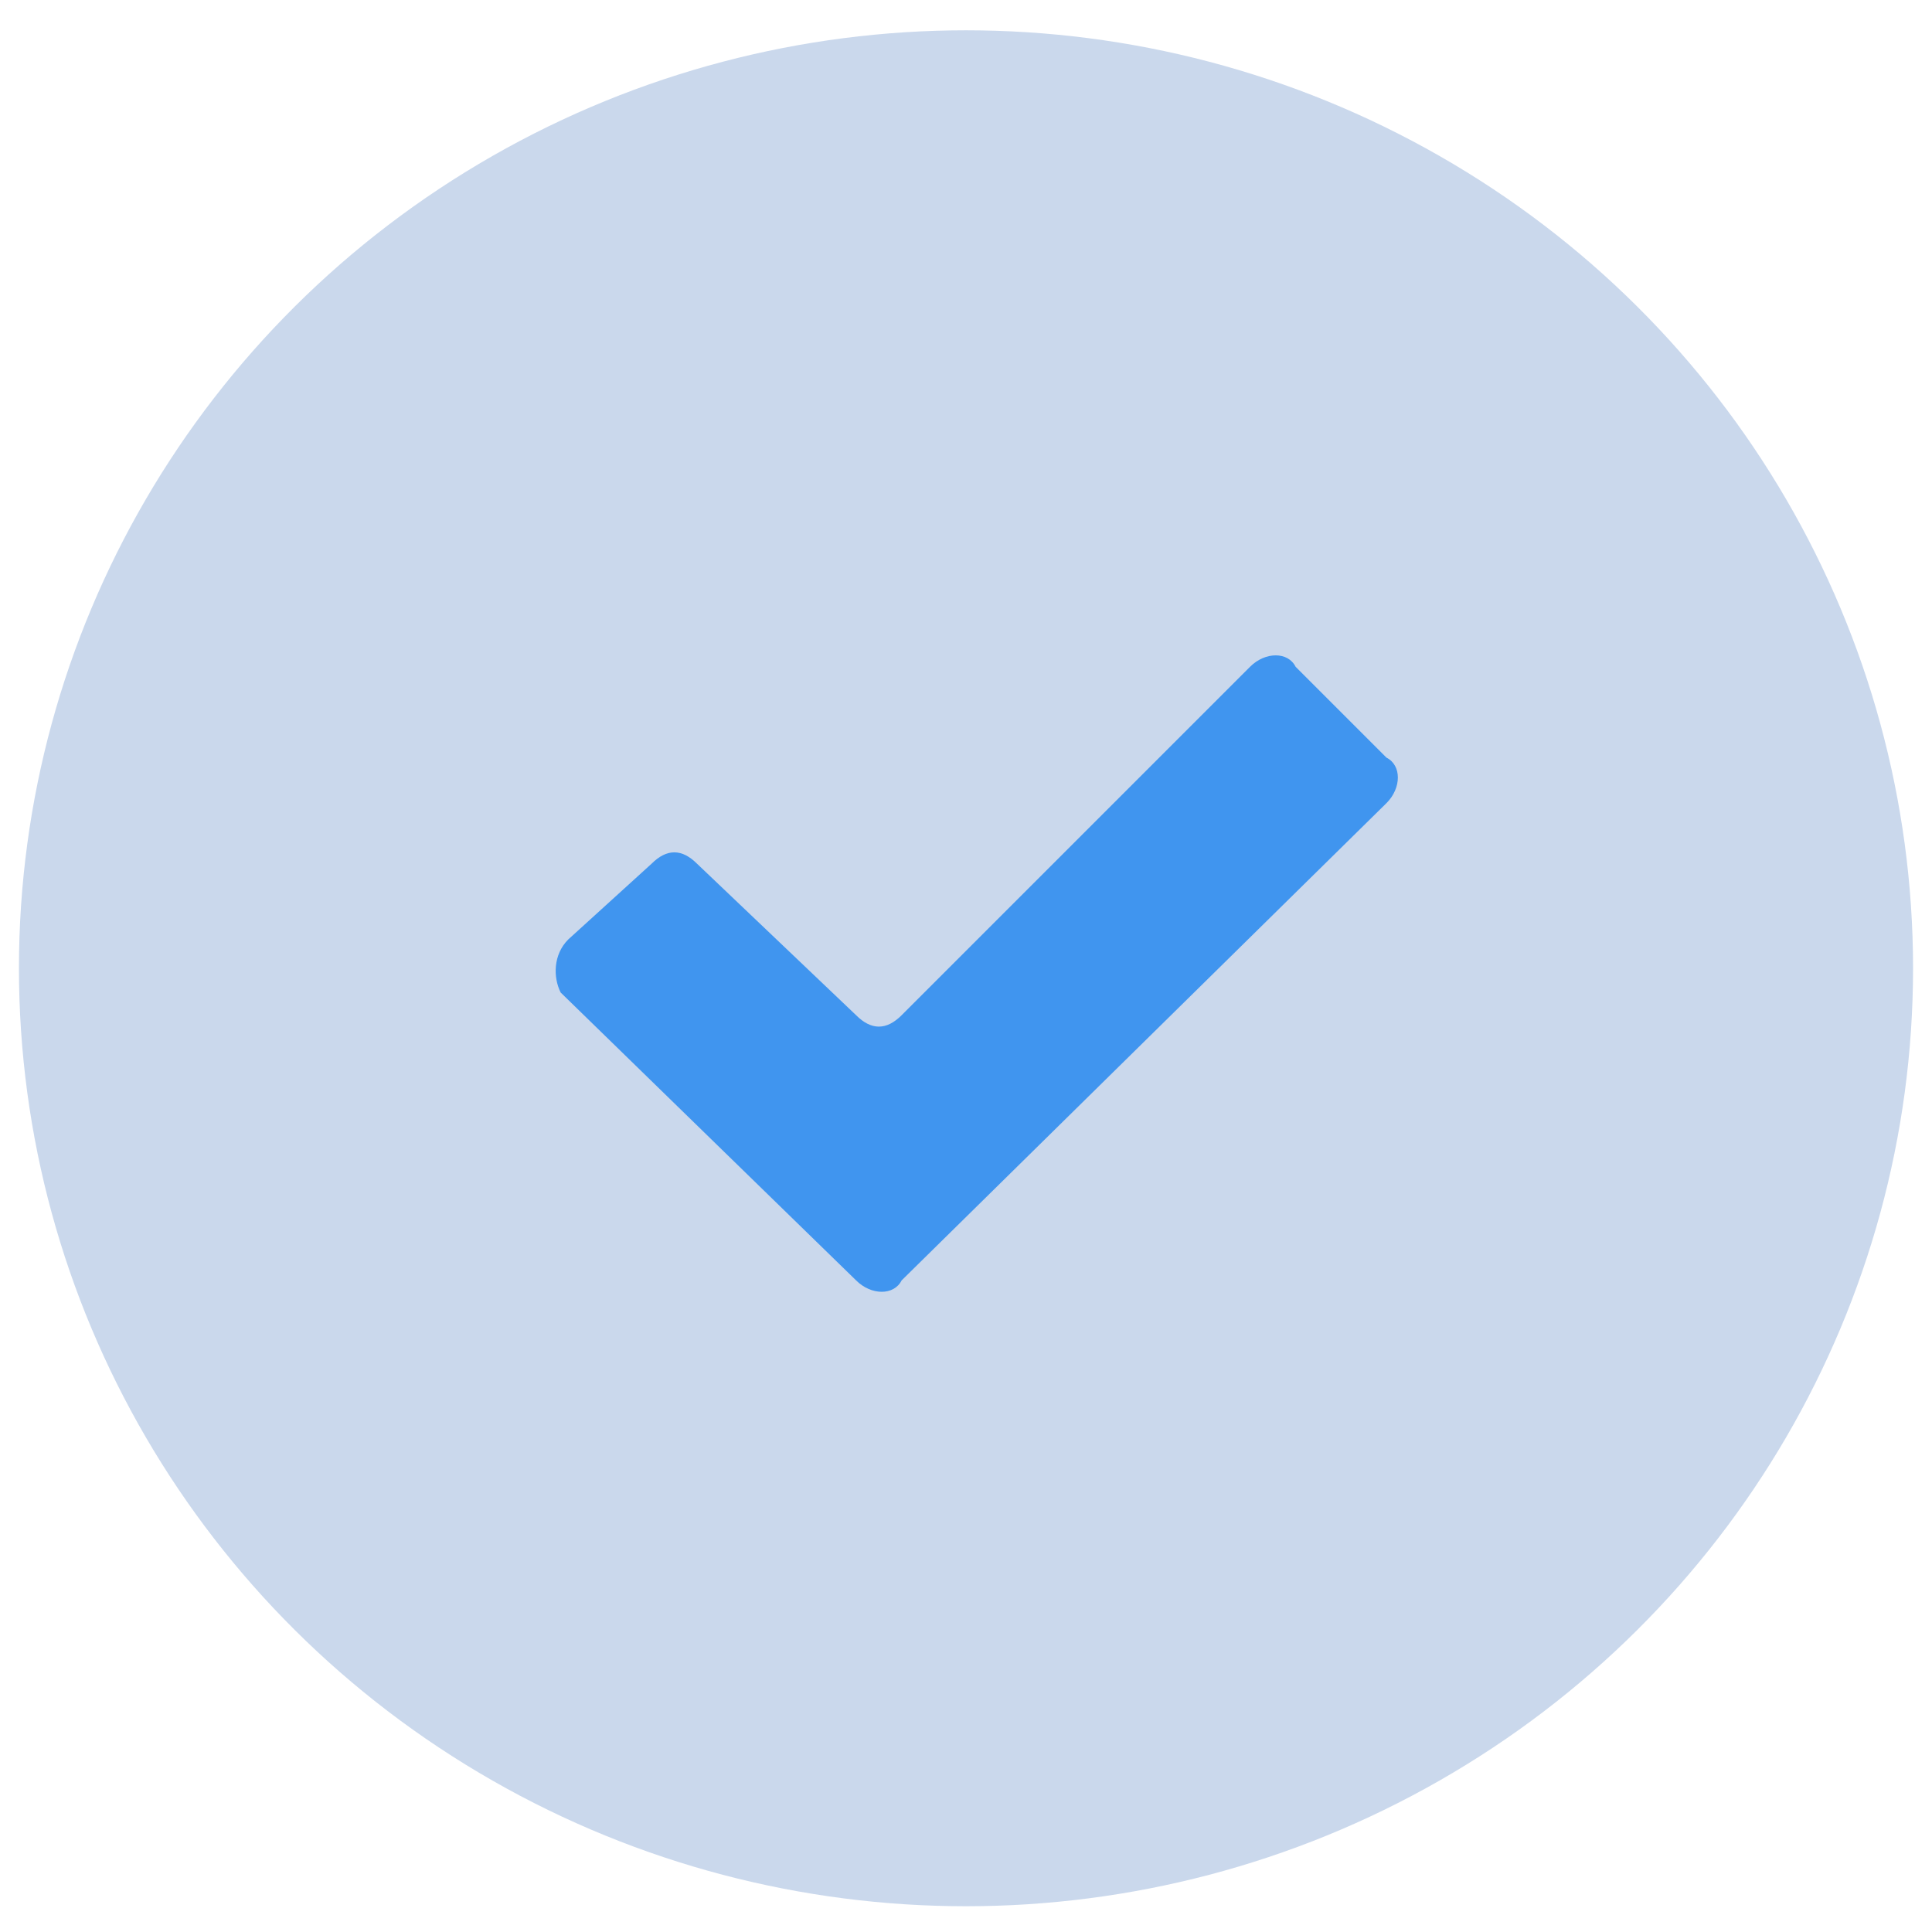 <?xml version="1.0" encoding="utf-8"?>
<!-- Generator: Adobe Illustrator 26.2.1, SVG Export Plug-In . SVG Version: 6.00 Build 0)  -->
<svg version="1.1" id="Layer_1" xmlns="http://www.w3.org/2000/svg" xmlns:xlink="http://www.w3.org/1999/xlink" x="0px" y="0px"
	 viewBox="0 0 255 255" style="enable-background:new 0 0 255 255;" xml:space="preserve">
<style type="text/css">
	.st0{fill:#CAD8EC;}
	.st1{fill:#CEE4BF;}
	.st2{fill:#4095EF;}
</style>
<ellipse class="st0" cx="127.5" cy="127.8" rx="125" ry="123.8"/>
<path class="st1" d="M0,0"/>
<path class="st1" d="M0,0"/>
<path class="st2" d="M74,131l39,38c2,2,5,2,6,0l64-63c2-2,2-5,0-6l-12-12c-1-2-4-2-6,0l-46,46c-2,2-4,2-6,0l-21-20c-2-2-4-2-6,0
	l-11,10C73,126,73,129,74,131z"/>
</svg>
